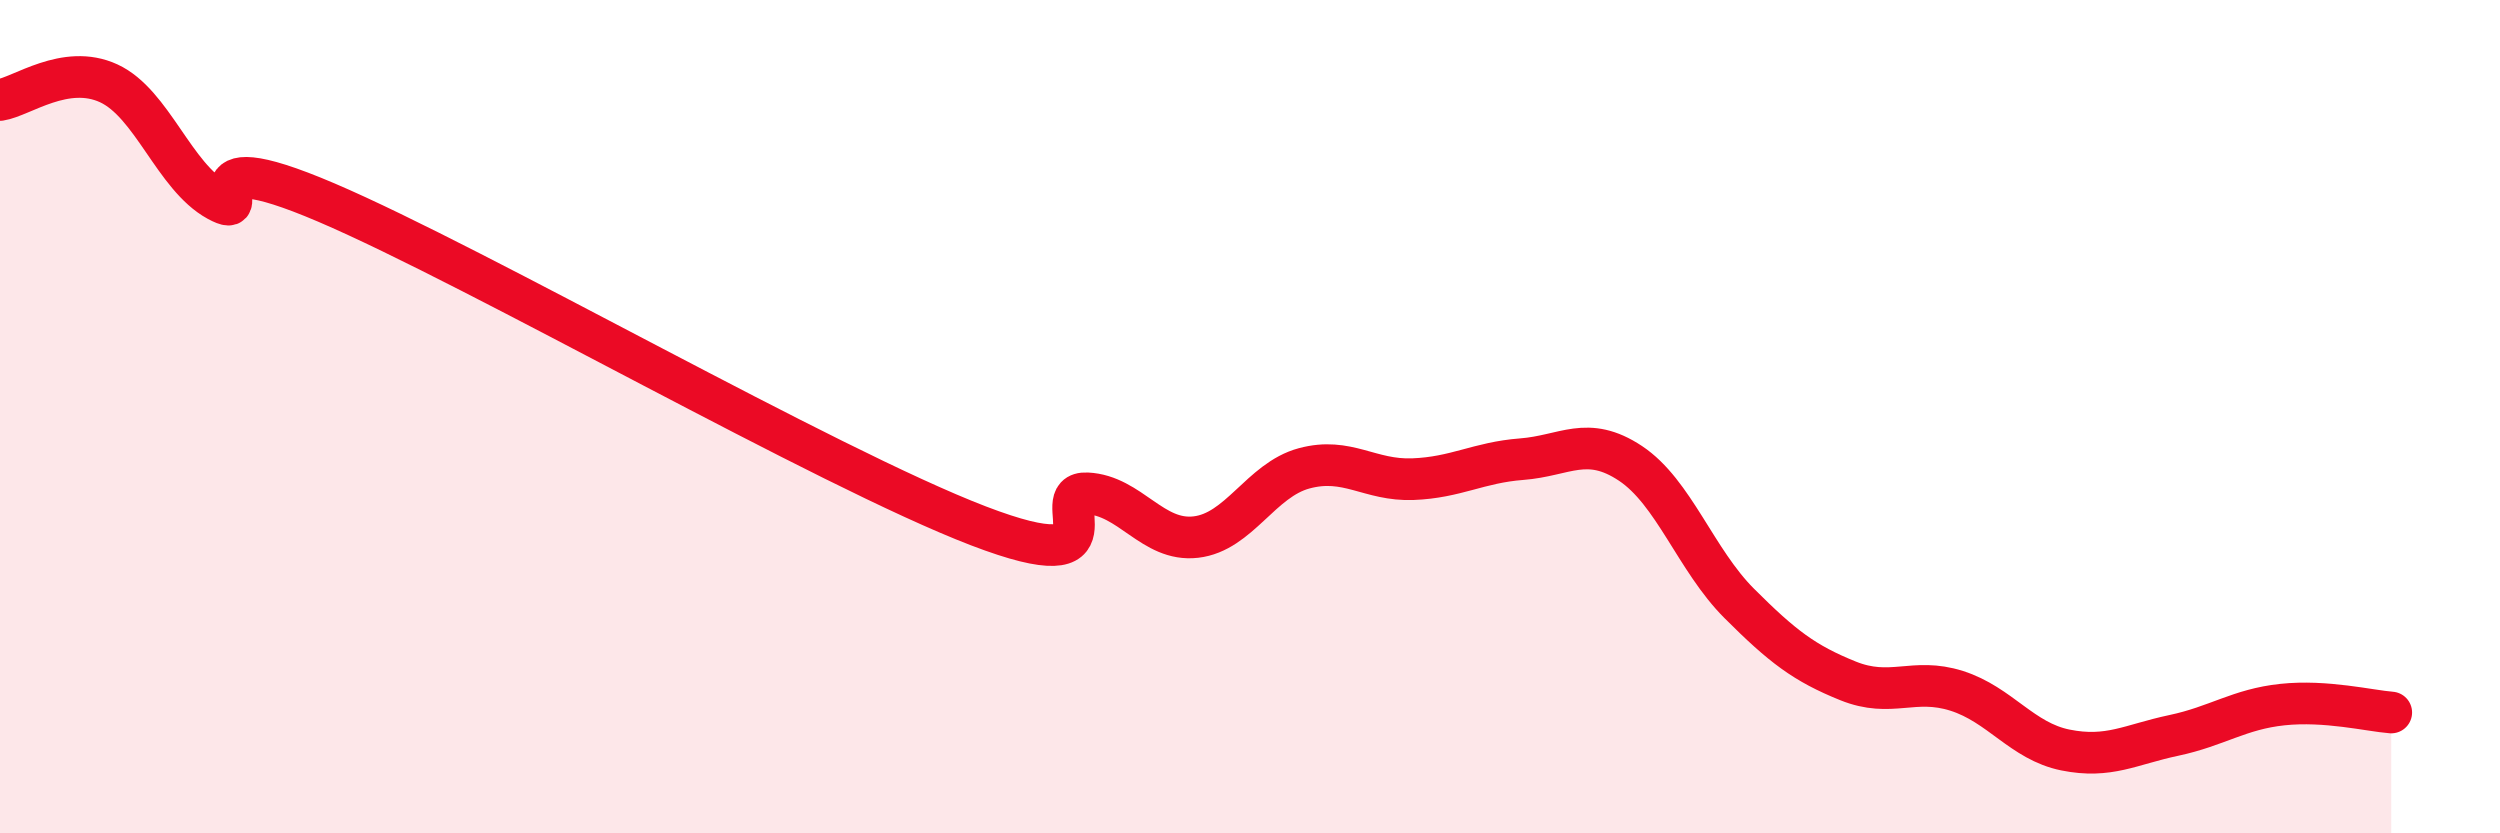 
    <svg width="60" height="20" viewBox="0 0 60 20" xmlns="http://www.w3.org/2000/svg">
      <path
        d="M 0,2.4 C 0.52,2.32 1.57,1.52 2.61,2 C 3.65,2.48 4.18,4.24 5.22,4.81 C 6.26,5.38 4.18,3.3 7.83,4.86 C 11.48,6.42 19.83,11.22 23.48,12.62 C 27.13,14.02 25.05,11.79 26.09,11.84 C 27.13,11.89 27.66,13.01 28.7,12.89 C 29.74,12.77 30.26,11.52 31.3,11.24 C 32.34,10.96 32.87,11.54 33.91,11.5 C 34.95,11.46 35.48,11.1 36.52,11.02 C 37.56,10.94 38.09,10.43 39.13,11.12 C 40.17,11.81 40.7,13.44 41.74,14.48 C 42.78,15.52 43.31,15.92 44.35,16.34 C 45.39,16.76 45.92,16.25 46.96,16.58 C 48,16.91 48.53,17.79 49.57,18 C 50.61,18.21 51.13,17.87 52.17,17.65 C 53.21,17.43 53.74,17.02 54.78,16.91 C 55.82,16.8 56.87,17.06 57.39,17.1L57.39 20L0 20Z"
        fill="#EB0A25"
        opacity="0.1"
        stroke-linecap="round"
        stroke-linejoin="round"
      />
      <path
        d="M 0,2.4 C 0.52,2.32 1.57,1.52 2.61,2 C 3.65,2.48 4.18,4.24 5.22,4.81 C 6.26,5.38 4.18,3.3 7.83,4.86 C 11.48,6.42 19.83,11.22 23.48,12.62 C 27.13,14.02 25.05,11.79 26.09,11.84 C 27.13,11.89 27.66,13.01 28.7,12.89 C 29.74,12.77 30.26,11.52 31.3,11.24 C 32.34,10.96 32.87,11.54 33.91,11.5 C 34.95,11.46 35.48,11.1 36.52,11.02 C 37.56,10.94 38.09,10.43 39.13,11.12 C 40.17,11.81 40.7,13.44 41.74,14.48 C 42.78,15.52 43.31,15.92 44.35,16.34 C 45.39,16.76 45.92,16.25 46.96,16.58 C 48,16.91 48.53,17.79 49.57,18 C 50.61,18.21 51.13,17.87 52.17,17.65 C 53.21,17.43 53.74,17.02 54.78,16.91 C 55.82,16.8 56.87,17.06 57.39,17.1"
        stroke="#EB0A25"
        stroke-width="1"
        fill="none"
        stroke-linecap="round"
        stroke-linejoin="round"
      />
    </svg>
  